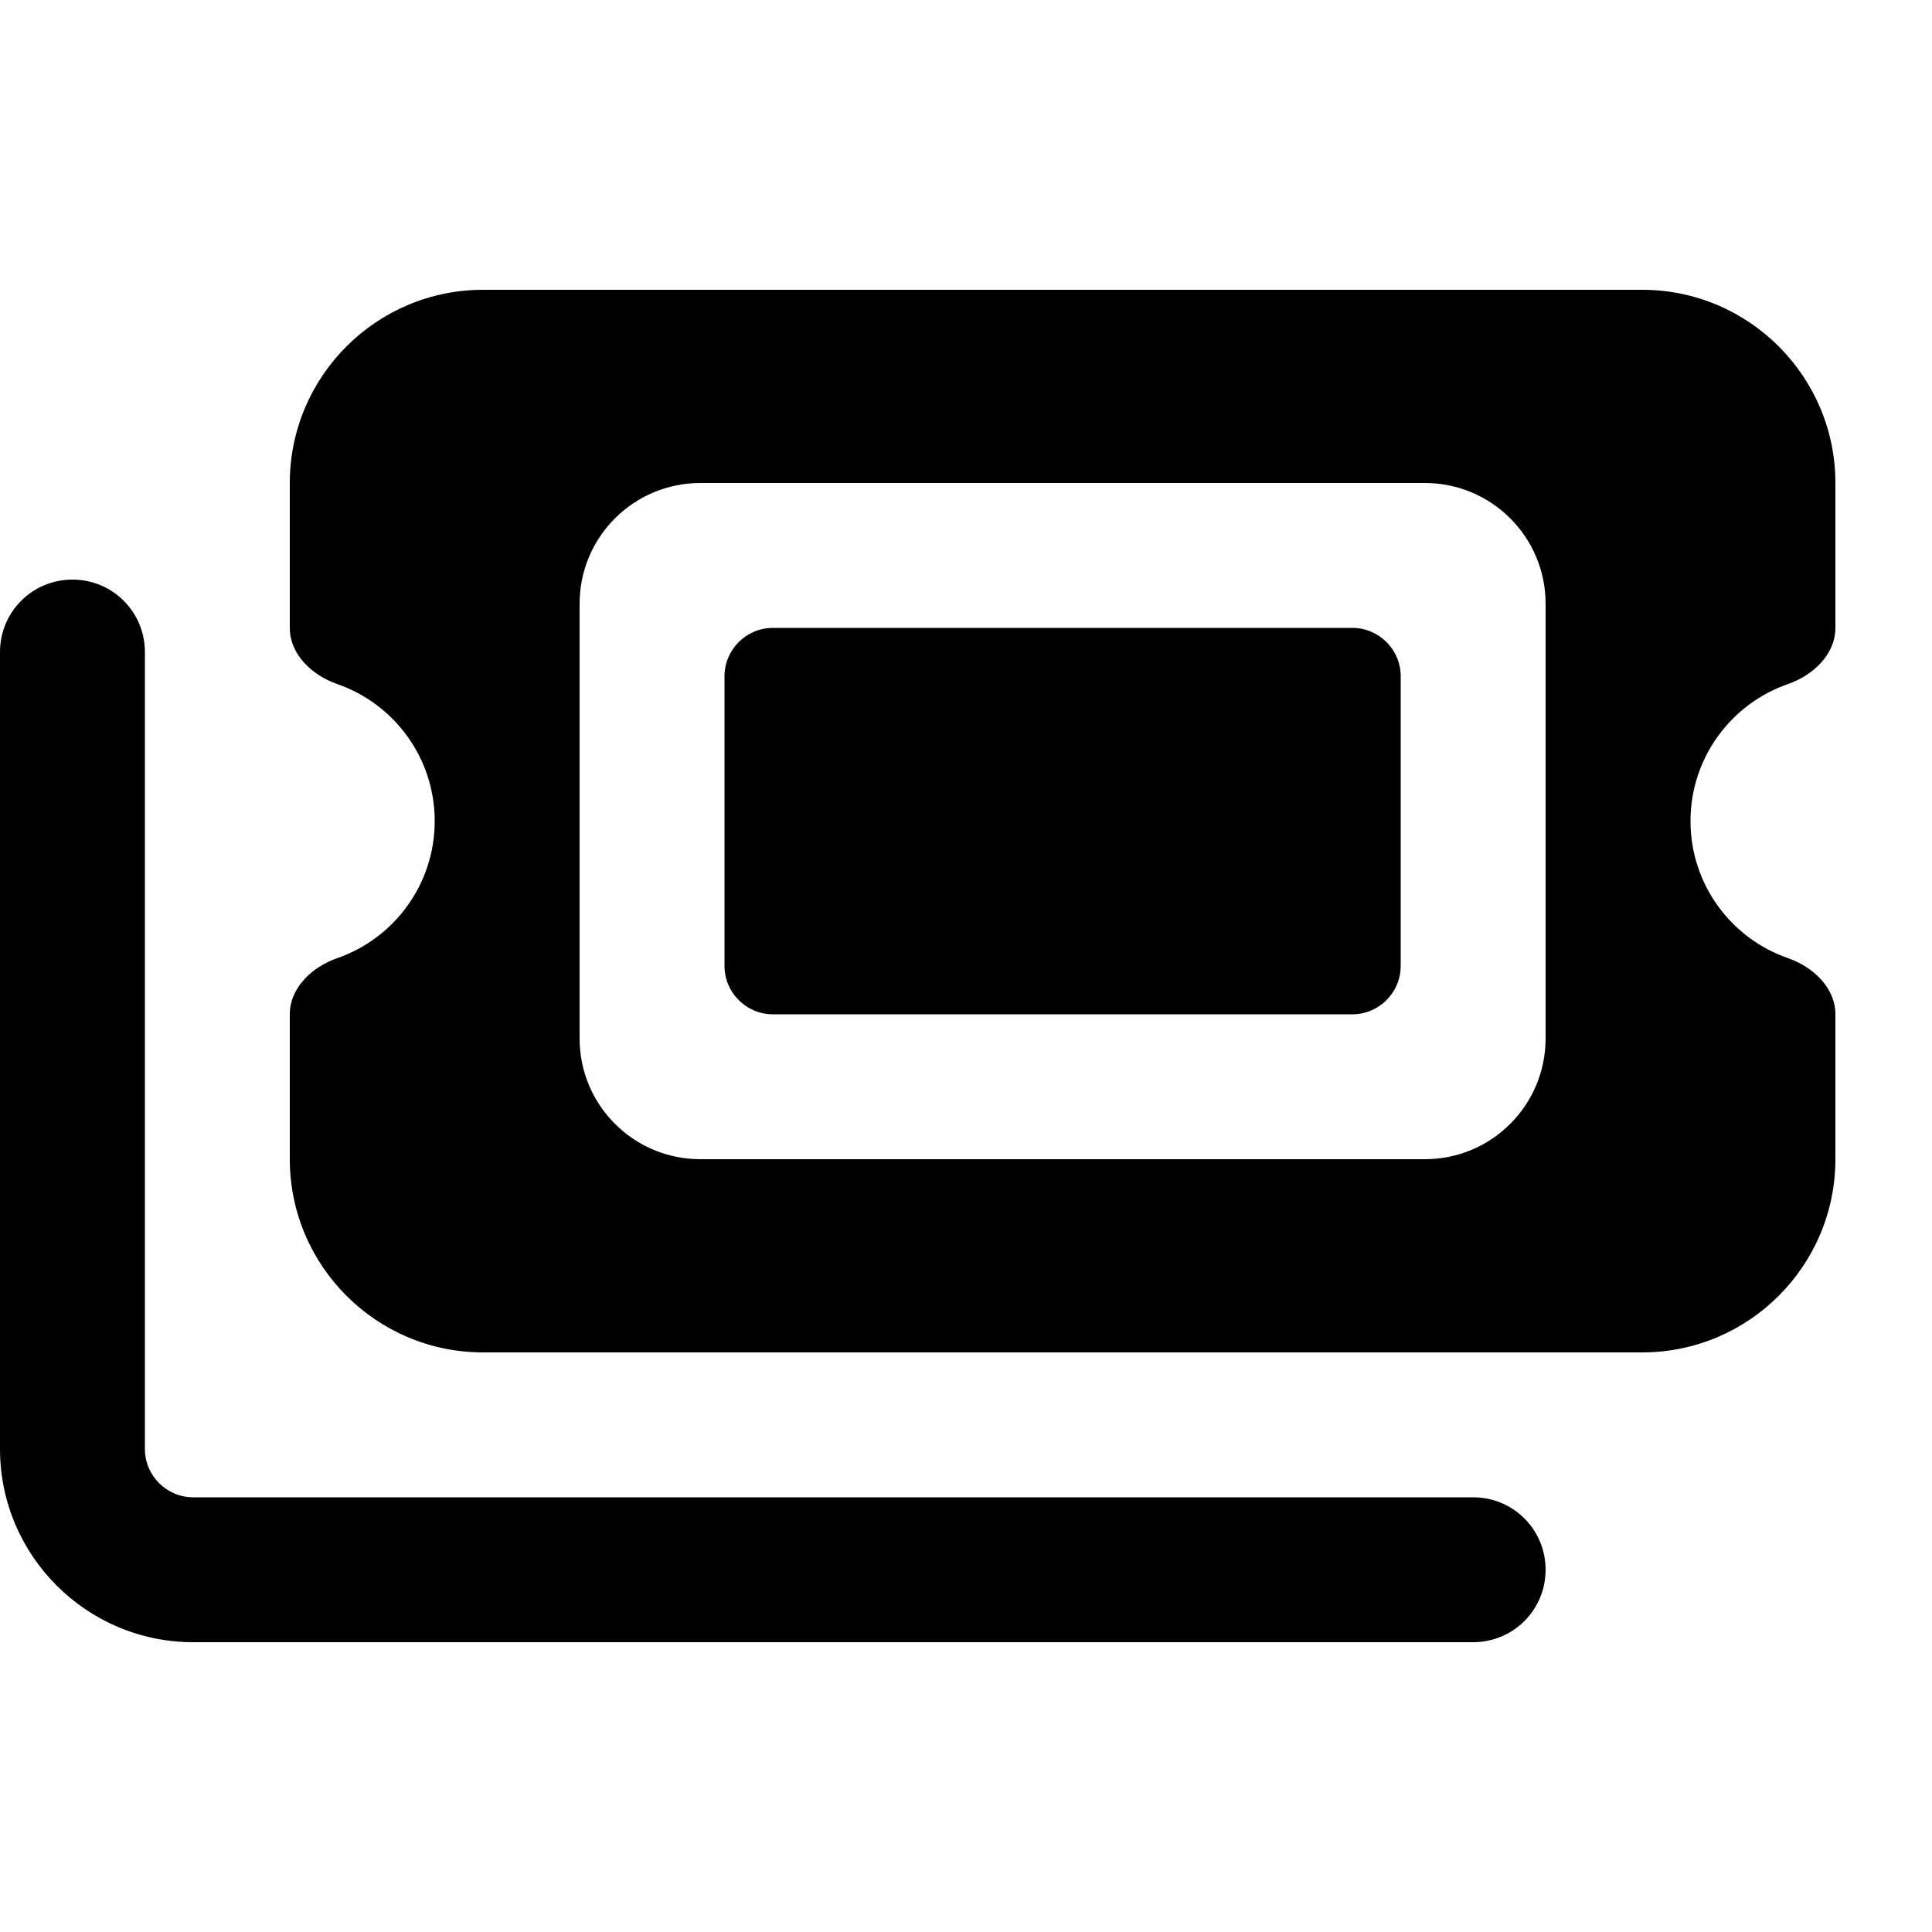 <svg xmlns="http://www.w3.org/2000/svg" viewBox="0 0 640 640"><!--! Font Awesome Pro 7.1.0 by @fontawesome - https://fontawesome.com License - https://fontawesome.com/license (Commercial License) Copyright 2025 Fonticons, Inc. --><path fill="currentColor" d="M96 160C96 124.7 124.7 96 160 96L544 96C579.3 96 608 124.7 608 160L608 208C608 216.8 600.6 223.7 592.3 226.6C573.5 233.1 560 251 560 272C560 293 573.5 310.9 592.3 317.4C600.6 320.3 608 327.2 608 336L608 384C608 419.3 579.3 448 544 448L160 448C124.7 448 96 419.3 96 384L96 336C96 327.2 103.4 320.3 111.7 317.4C130.5 310.9 144 293 144 272C144 251 130.5 233.1 111.7 226.6C103.4 223.7 96 216.8 96 208L96 160zM448 336L256 336C247.2 336 240 328.8 240 320L240 224C240 215.2 247.2 208 256 208L448 208C456.8 208 464 215.2 464 224L464 320C464 328.8 456.8 336 448 336zM232 160C209.9 160 192 177.9 192 200L192 344C192 366.1 209.9 384 232 384L472 384C494.1 384 512 366.1 512 344L512 200C512 177.9 494.1 160 472 160L232 160zM48 216L48 480C48 488.8 55.2 496 64 496L488 496C501.3 496 512 506.7 512 520C512 533.3 501.3 544 488 544L64 544C28.7 544 0 515.3 0 480L0 216C0 202.7 10.7 192 24 192C37.3 192 48 202.7 48 216z"/></svg>